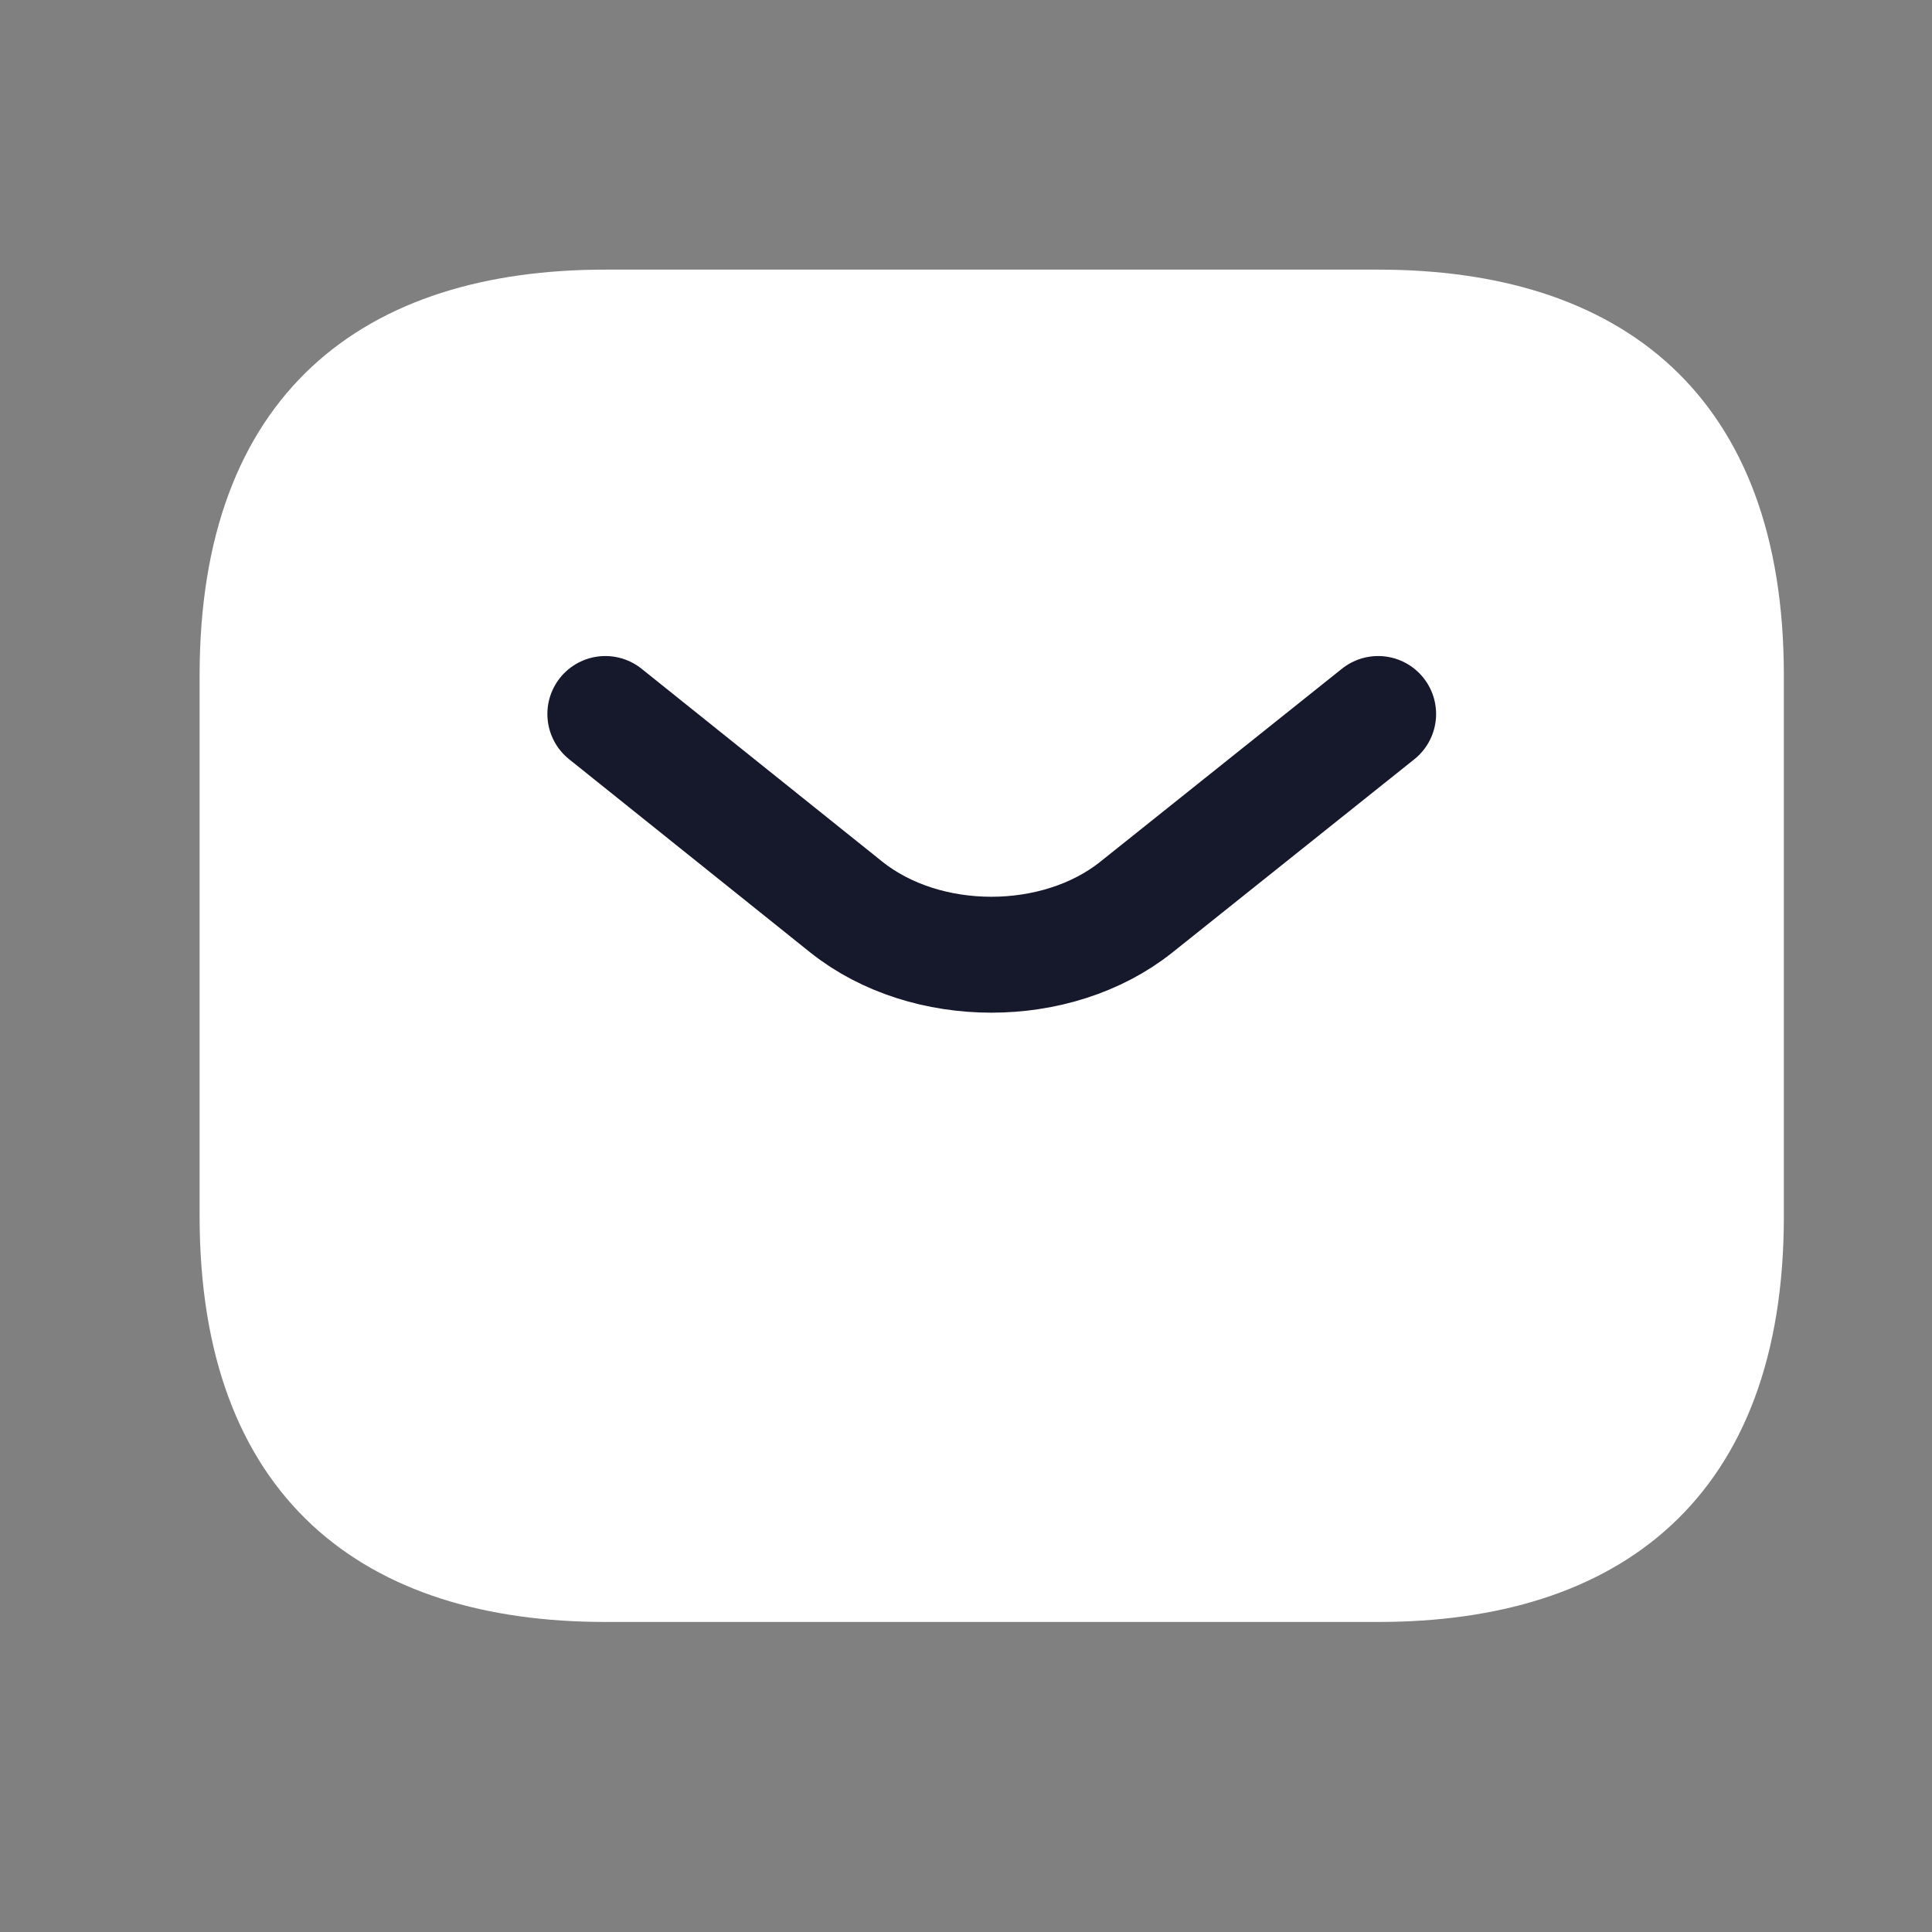 <?xml version="1.0" encoding="UTF-8"?> <svg xmlns="http://www.w3.org/2000/svg" width="25" height="25" viewBox="0 0 25 25" fill="none"><rect x="0" y="0" width="25" height="25" fill="#808080" stroke="none"/><path d="M17.833 20.738H7.833C4.833 20.738 2.833 19.238 2.833 15.739V8.739C2.833 5.239 4.833 3.739 7.833 3.739H17.833C20.833 3.739 22.833 5.239 22.833 8.739V15.739C22.833 19.238 20.833 20.738 17.833 20.738Z" fill="white" stroke="white" stroke-width="0.5" stroke-miterlimit="10" stroke-linecap="round" stroke-linejoin="round"></path><path d="M17.833 9.239L14.703 11.739C13.673 12.559 11.983 12.559 10.953 11.739L7.833 9.239" stroke="#16192C" stroke-width="1.5" stroke-miterlimit="10" stroke-linecap="round" stroke-linejoin="round"></path></svg> 